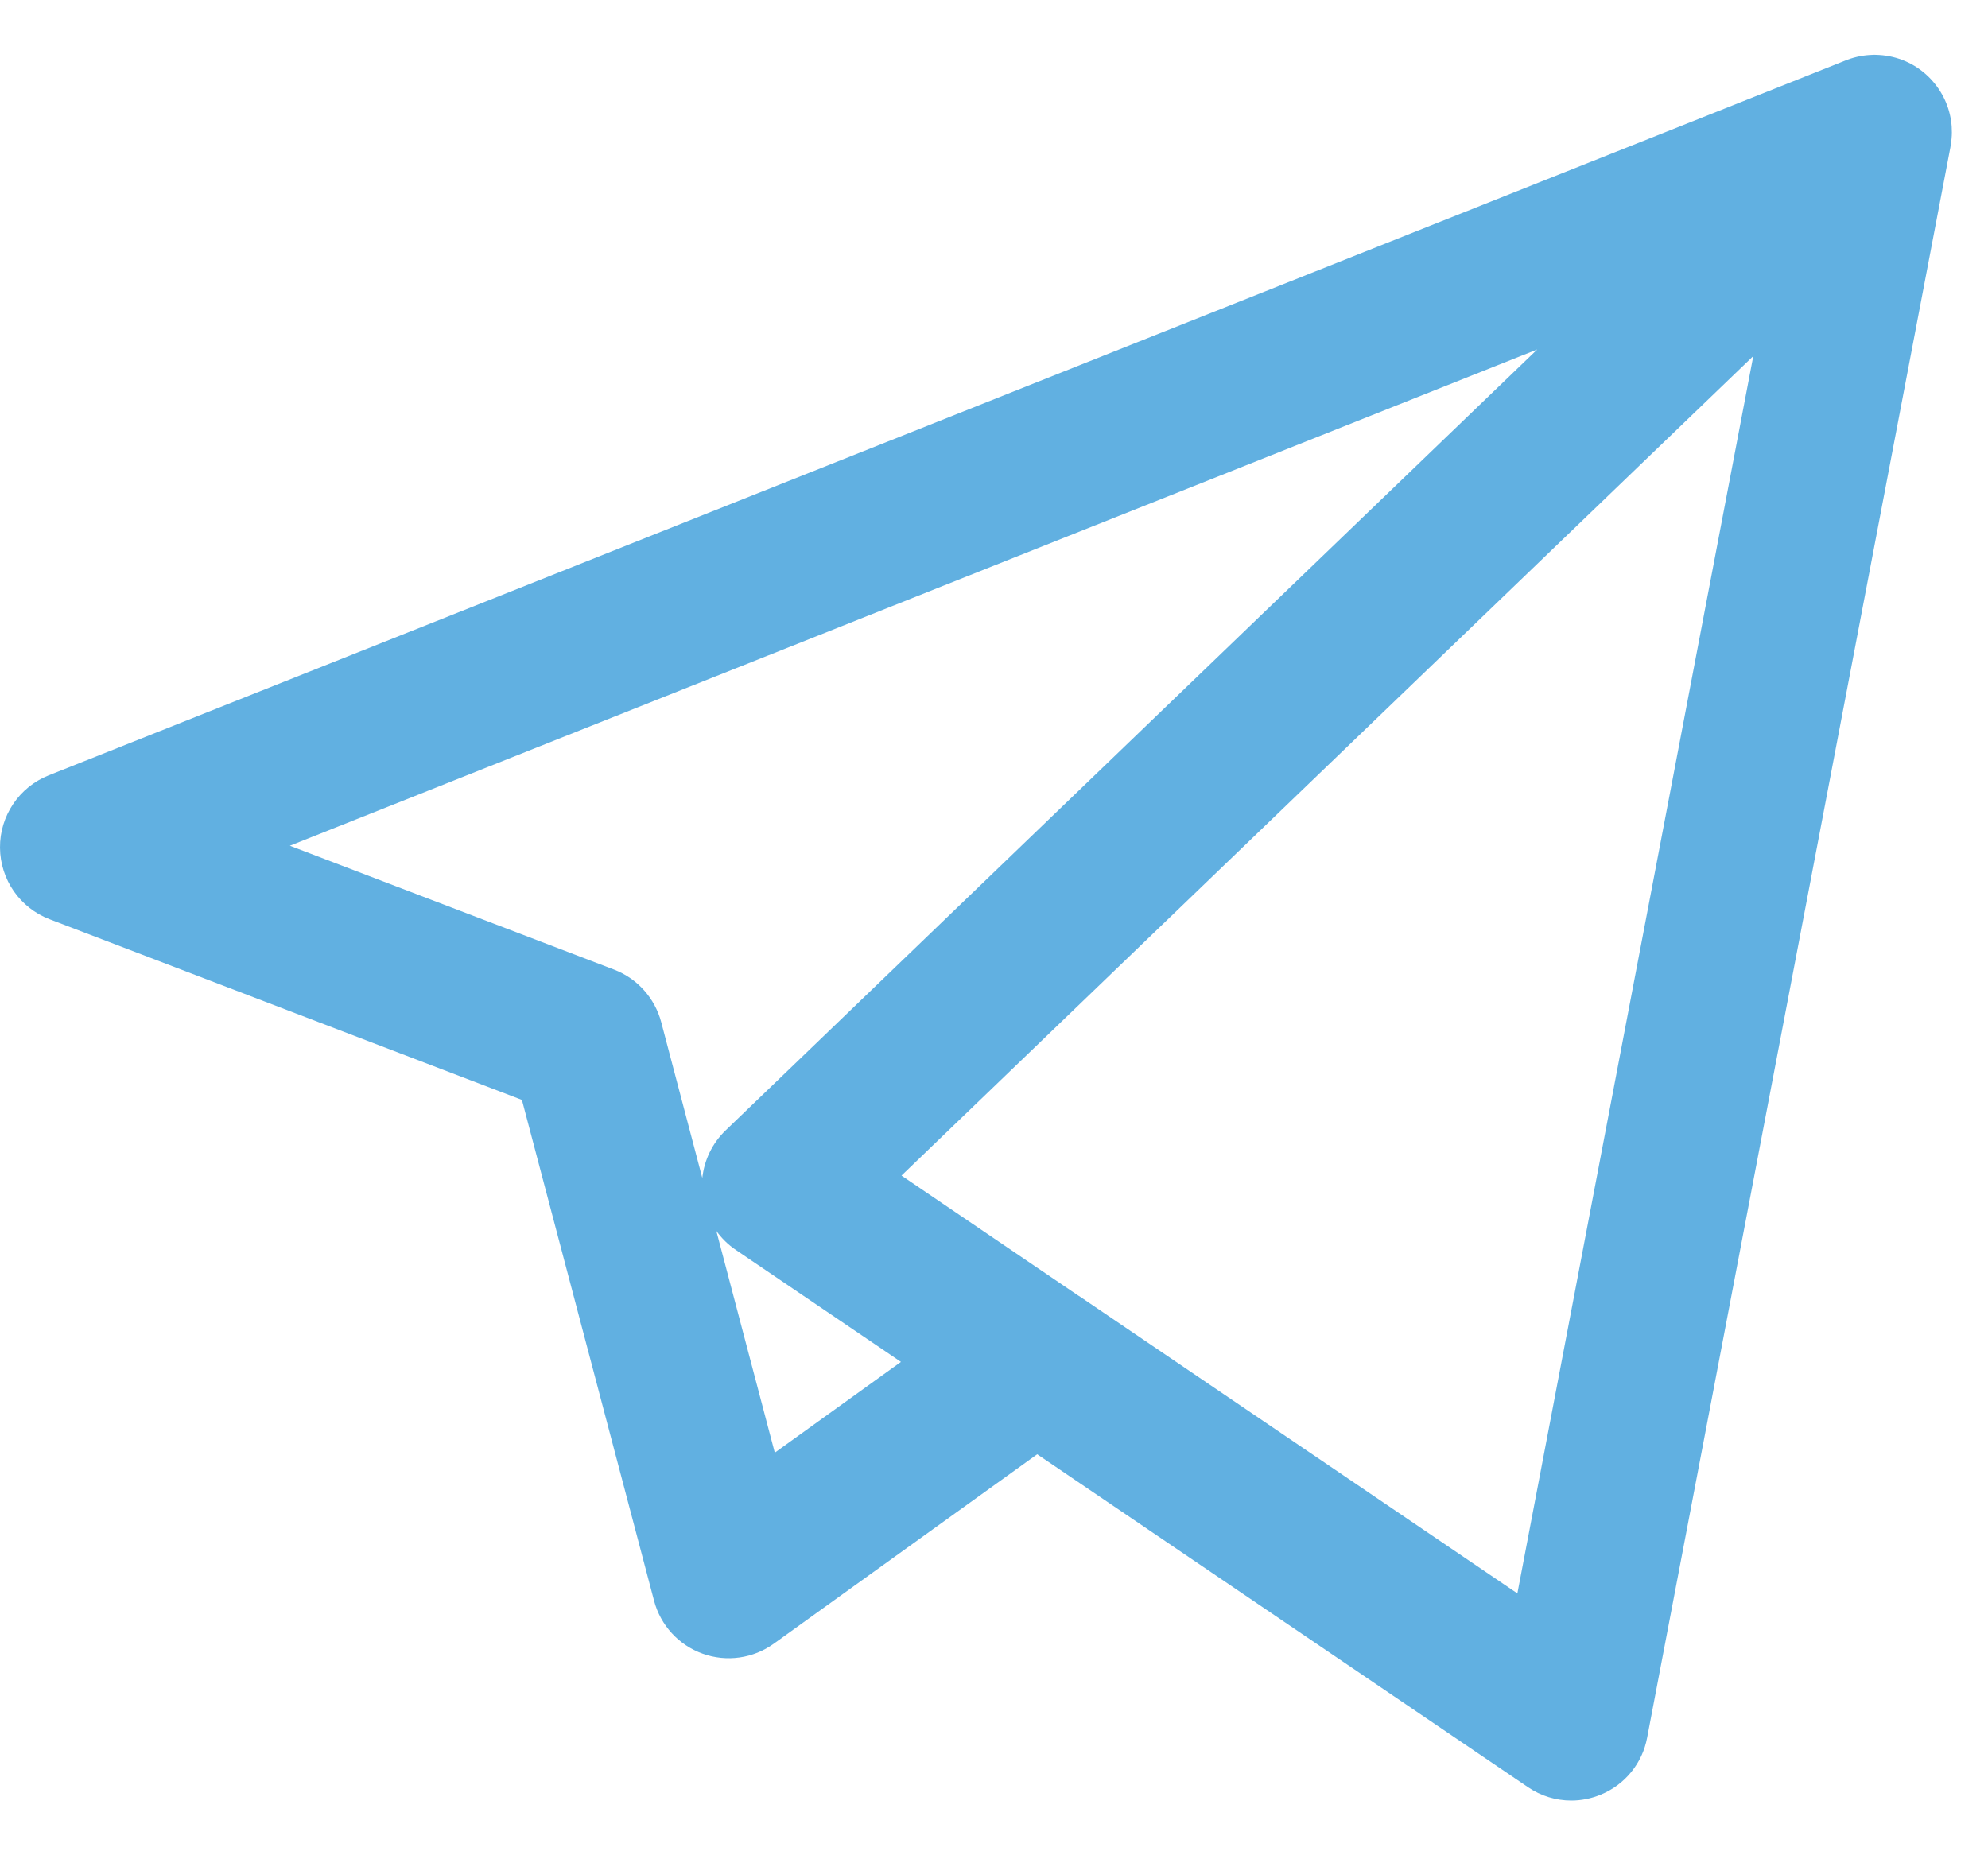 <svg width="15" height="14" viewBox="0 0 15 14" fill="none" xmlns="http://www.w3.org/2000/svg">
<path d="M11.856 13.587C11.741 13.587 11.627 13.553 11.529 13.486L7.826 10.974L5.839 12.403C5.684 12.515 5.483 12.544 5.302 12.479C5.121 12.414 4.984 12.265 4.935 12.079L3.938 8.3L0.375 6.937C0.15 6.851 0.002 6.637 1.3564e-05 6.397C-0.002 6.157 0.144 5.94 0.367 5.851L13.916 0.46C13.978 0.434 14.043 0.419 14.108 0.415C14.132 0.413 14.155 0.413 14.179 0.415C14.315 0.423 14.448 0.478 14.552 0.58C14.563 0.591 14.573 0.601 14.583 0.613C14.669 0.711 14.717 0.831 14.726 0.954C14.728 0.985 14.728 1.016 14.725 1.047C14.723 1.069 14.72 1.091 14.716 1.113L12.428 13.113C12.392 13.306 12.261 13.467 12.079 13.542C12.007 13.572 11.931 13.587 11.856 13.587ZM8.151 9.786L11.449 12.024L13.229 2.687L6.802 8.871L8.135 9.776C8.14 9.779 8.146 9.783 8.151 9.786ZM5.405 9.289L5.846 10.962L6.798 10.277L5.552 9.432C5.494 9.393 5.445 9.344 5.405 9.289ZM2.187 6.382L4.634 7.317C4.809 7.384 4.941 7.532 4.989 7.713L5.299 8.889C5.314 8.753 5.375 8.626 5.475 8.53L11.599 2.637L2.187 6.382Z" fill="#61B0E1"/>
</svg>
